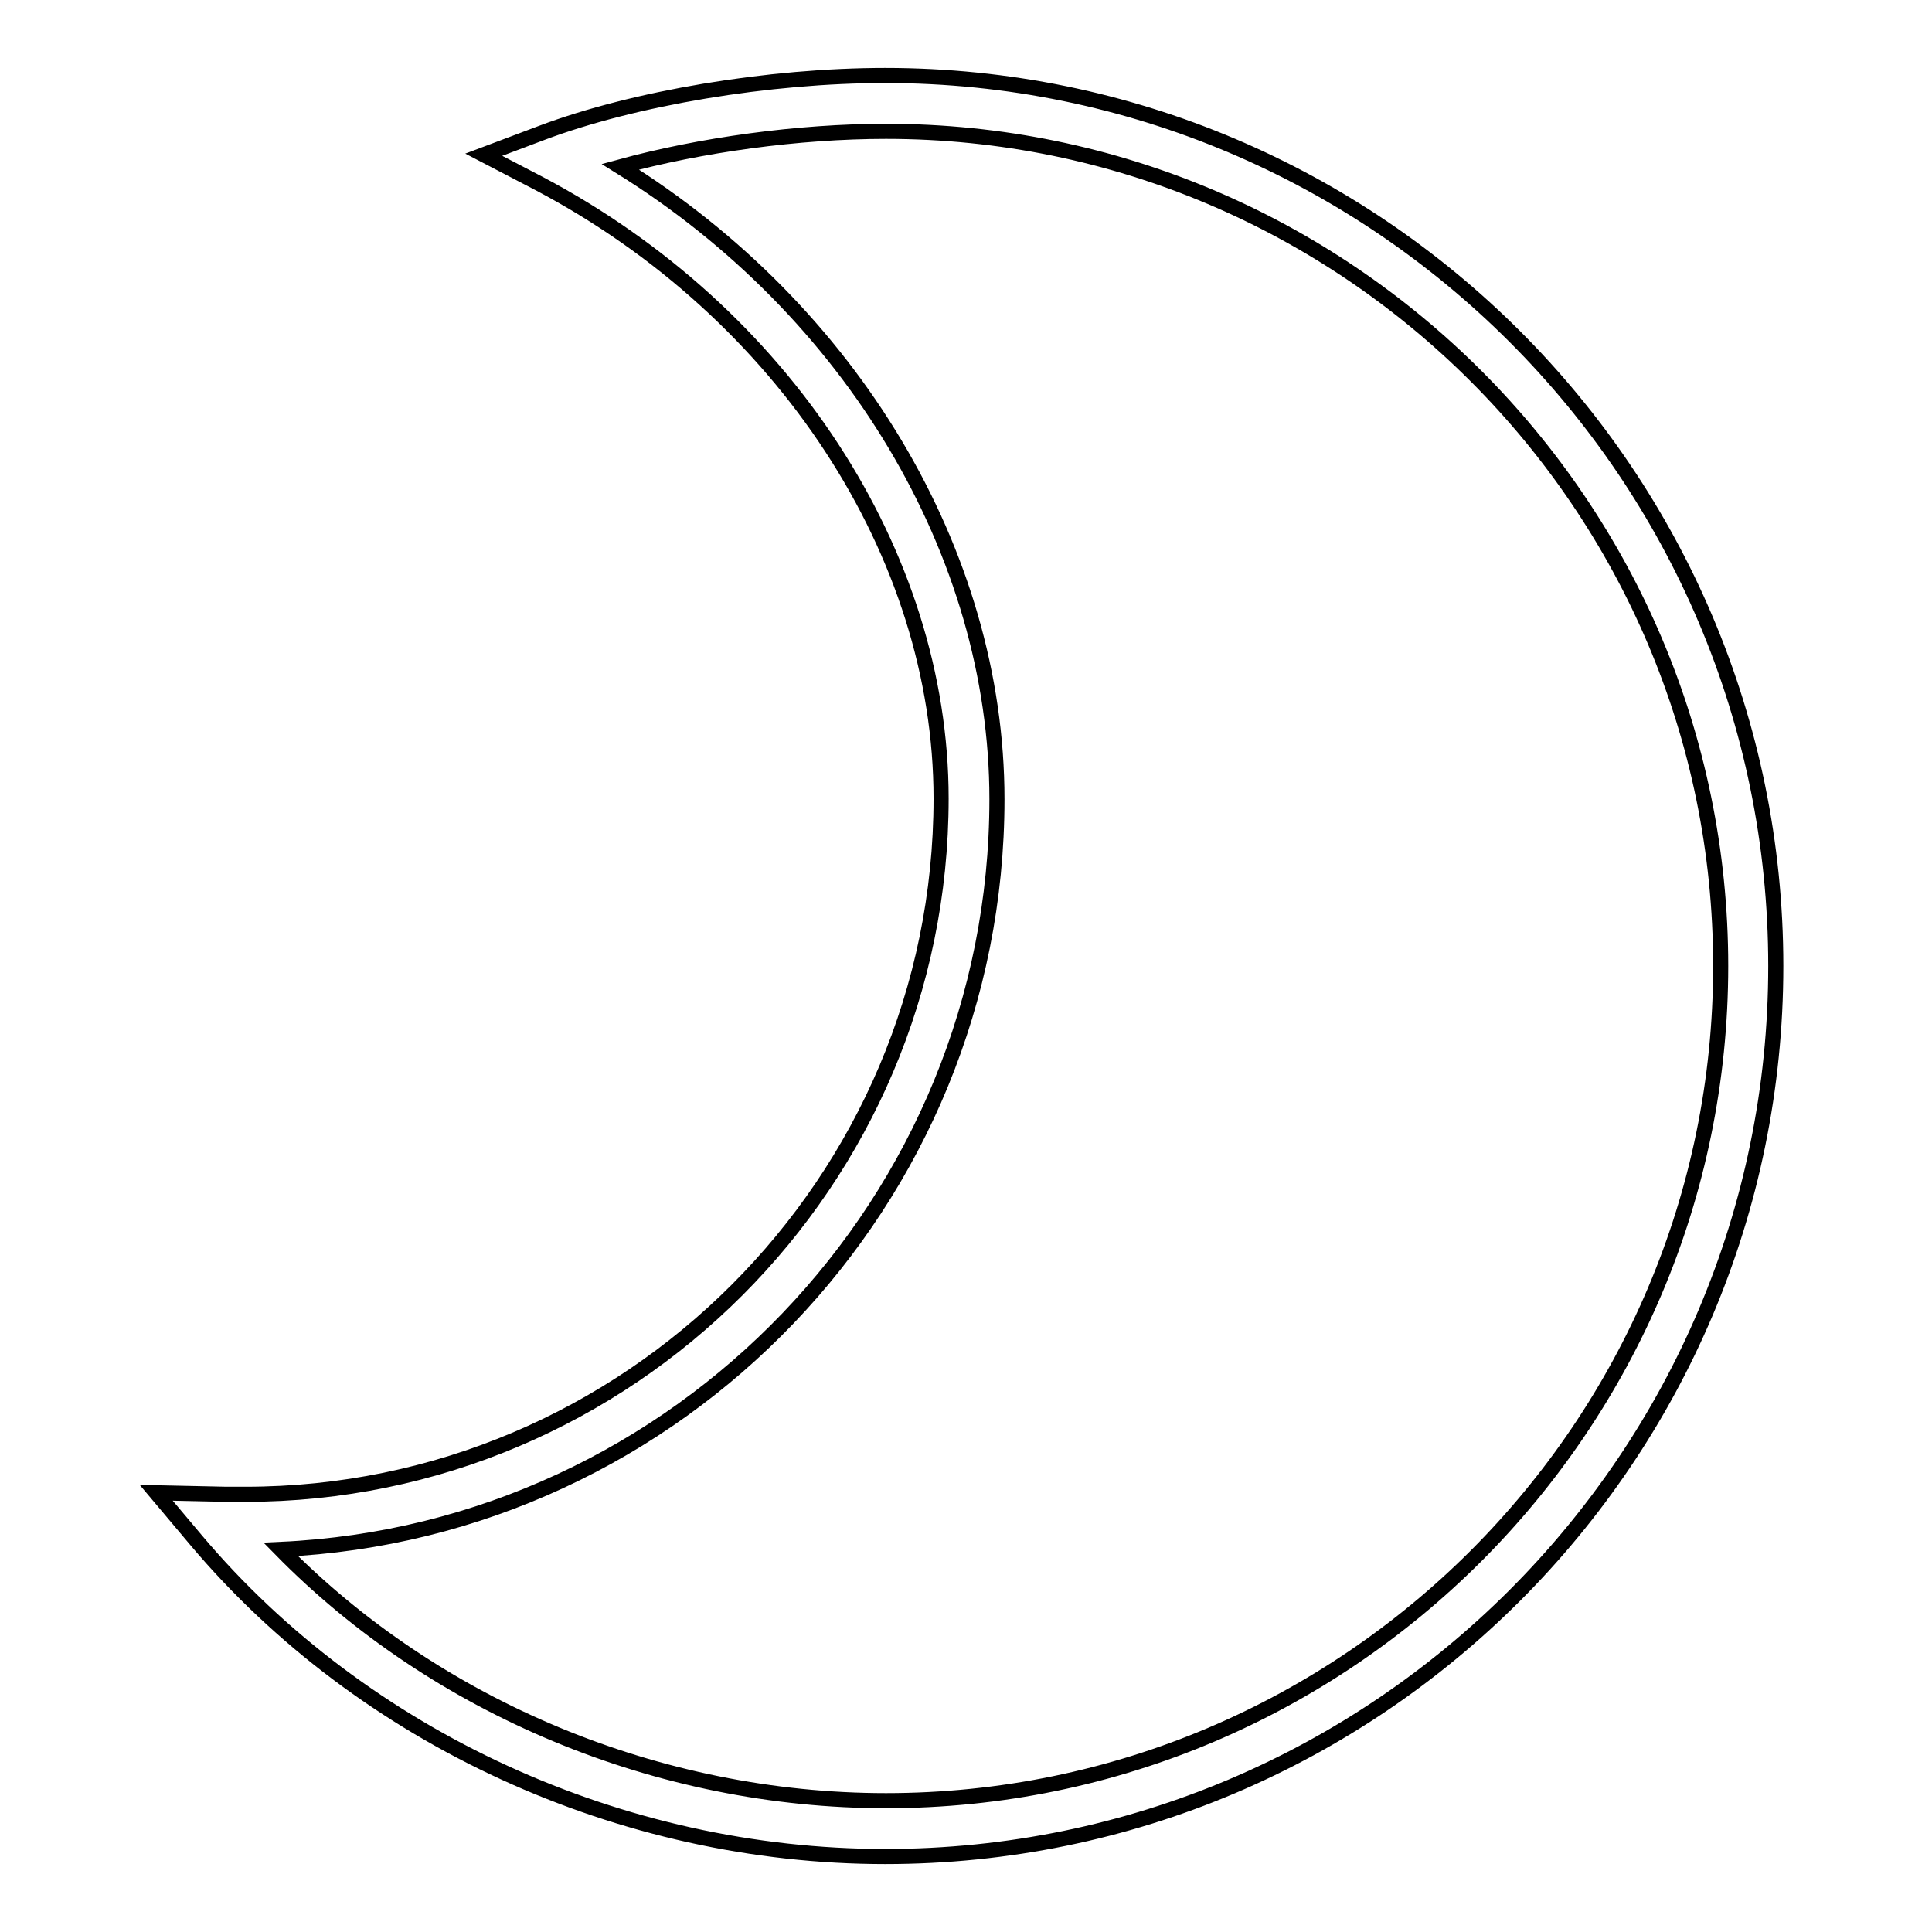 <?xml version="1.0" encoding="utf-8"?>
<!-- Svg Vector Icons : http://www.onlinewebfonts.com/icon -->
<!DOCTYPE svg PUBLIC "-//W3C//DTD SVG 1.1//EN" "http://www.w3.org/Graphics/SVG/1.1/DTD/svg11.dtd">
<svg version="1.1" xmlns="http://www.w3.org/2000/svg" xmlns:xlink="http://www.w3.org/1999/xlink" x="0px" y="0px" viewBox="0 0 256 256" enable-background="new 0 0 256 256" xml:space="preserve">
<g> <g> <path stroke-width="2" fill-opacity="0" stroke="#000000"  d="M117.3,246c65.1,0,118-52.9,118-118c0-65.1-52.9-118-118-118c-15.4,0-33.3,3-45.5,7.6l-7.7,2.9l7.3,3.8  c32.4,17.1,53.3,49.1,53.3,81.5c0,50.8-41.4,92.2-92.2,92.2l-2.5,0l-9.3-0.2l5.3,6.3C48.1,230.3,82.3,246,117.3,246z M132.1,105.9  c0-32.6-19.3-64.8-49.9-83.8c10.6-2.9,23.6-4.7,35.2-4.7c61,0,110.6,49.6,110.6,110.6c0,61-49.6,110.6-110.6,110.6  c-30.1,0-59.6-12.3-80.2-33.3C89.9,202.9,132.1,159.2,132.1,105.9z"/> </g></g>
</svg>